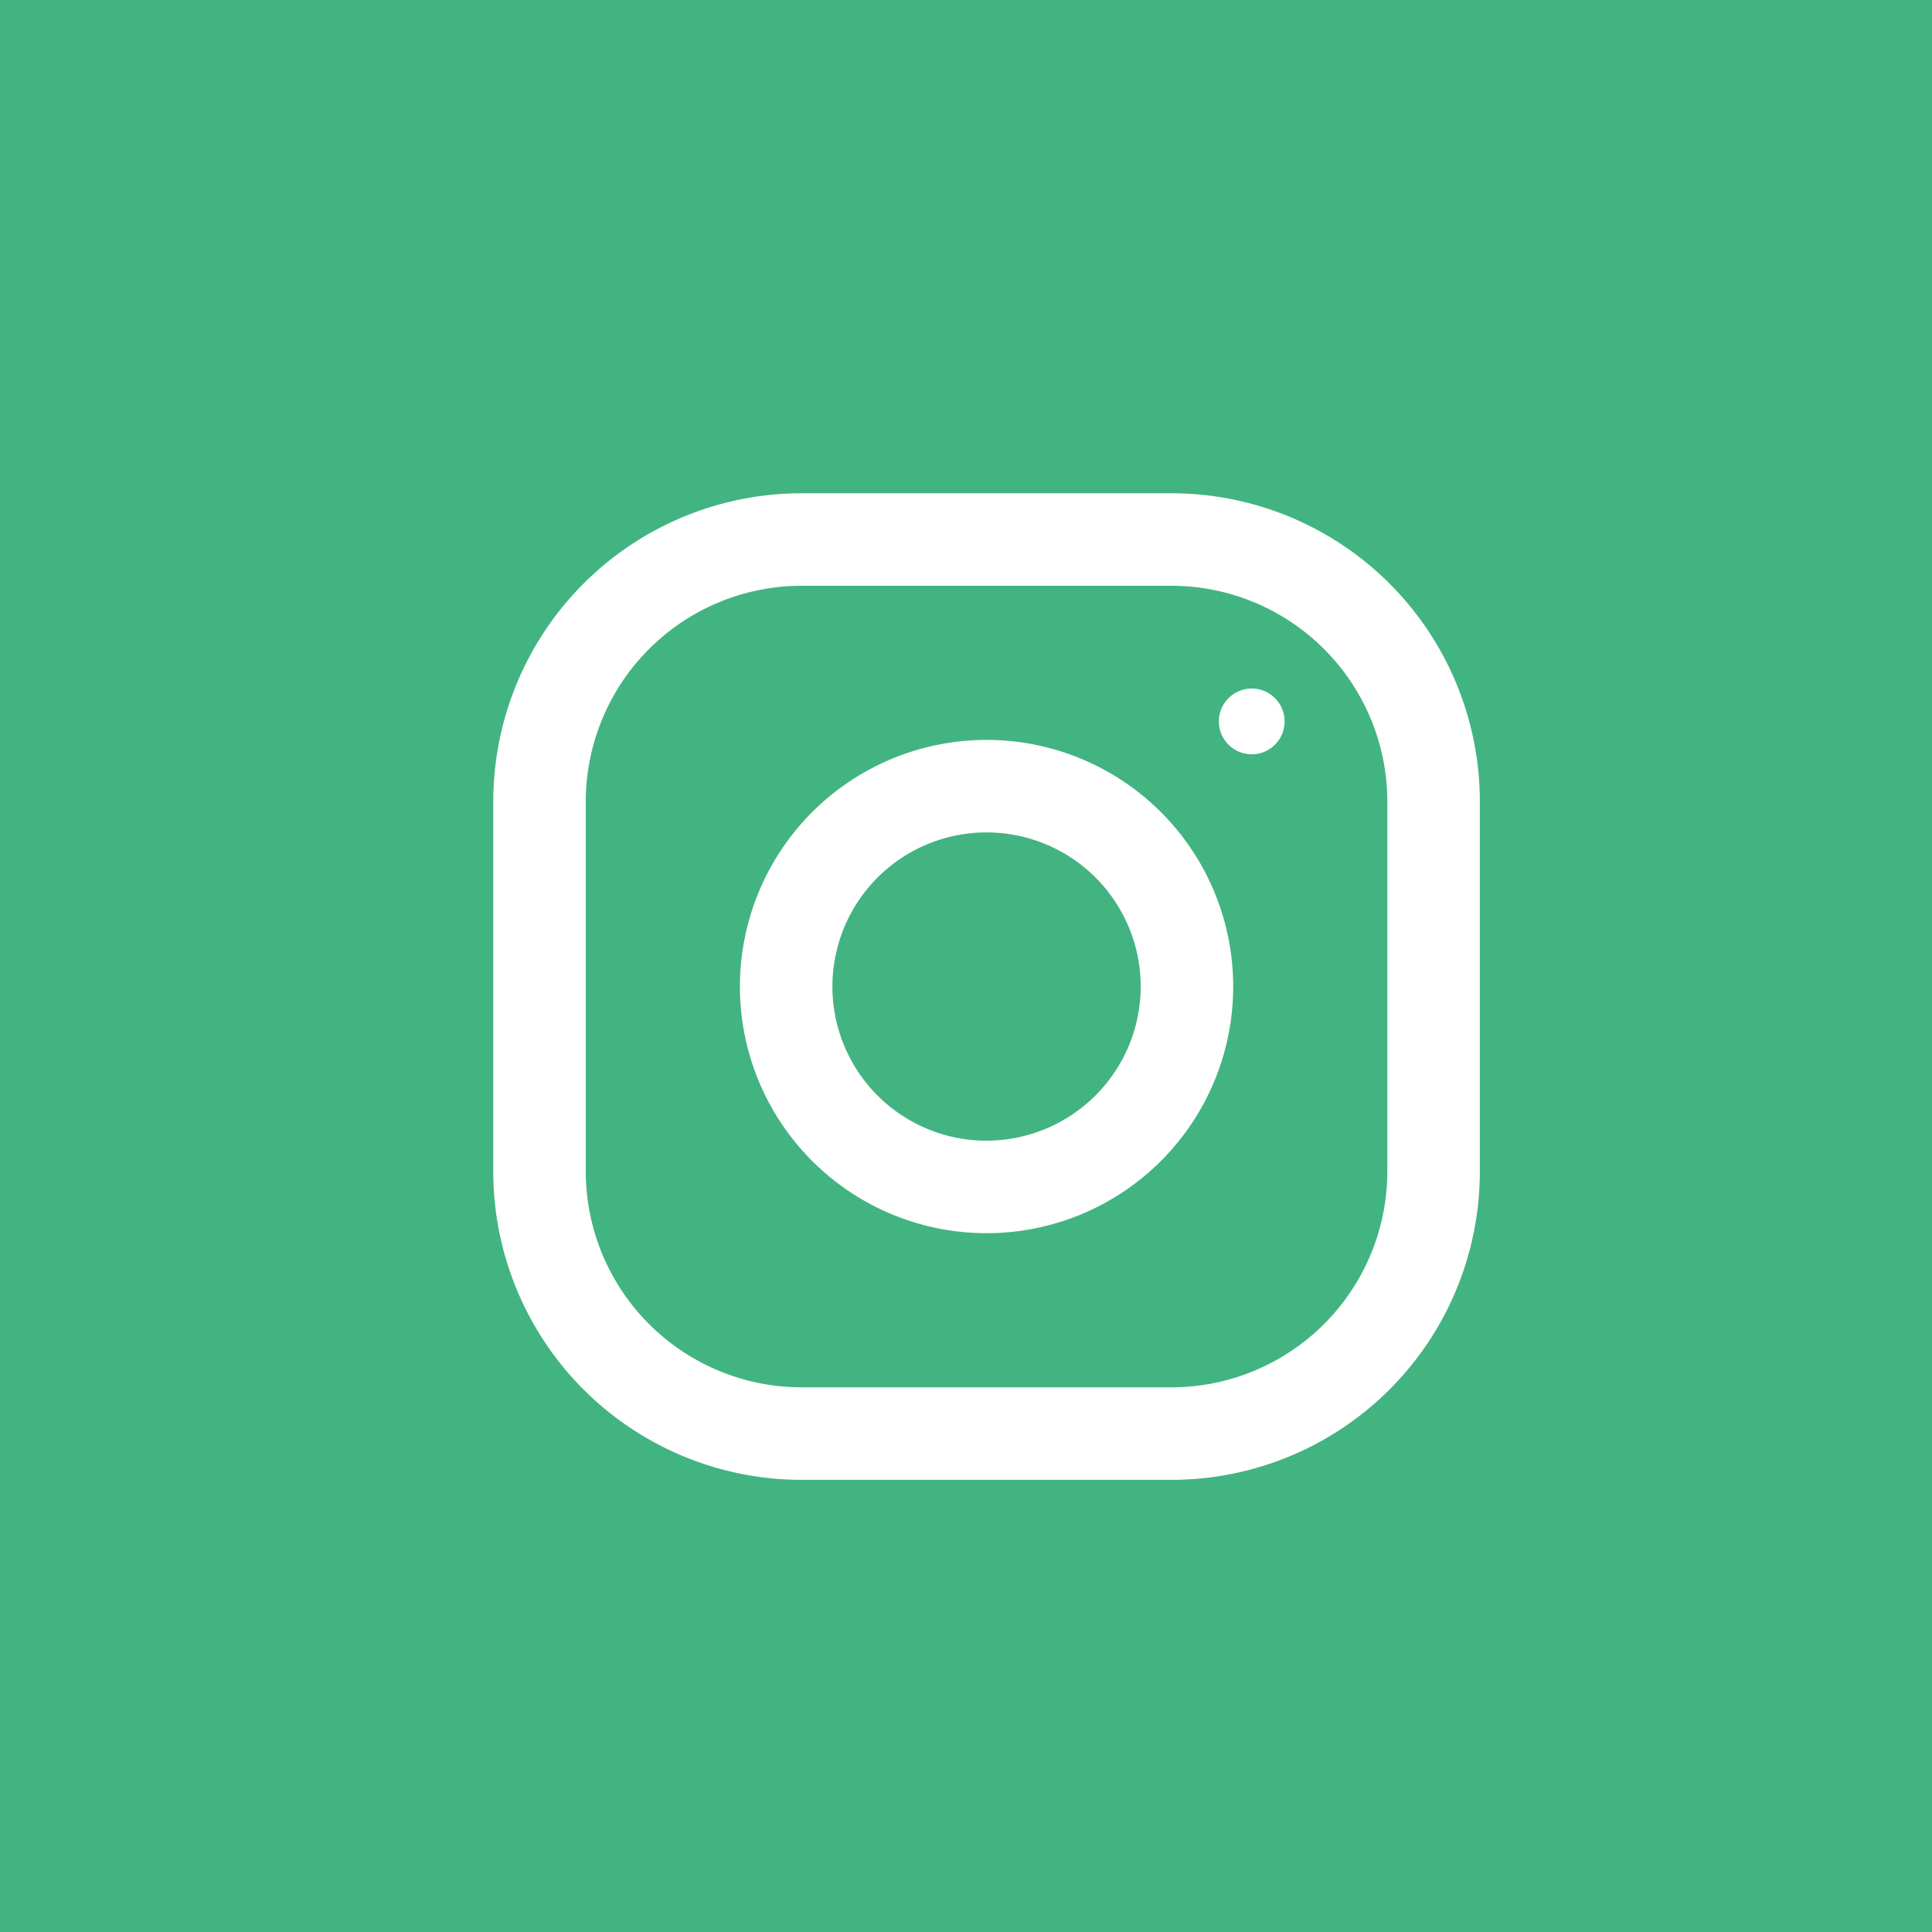 <svg xmlns="http://www.w3.org/2000/svg" width="47" height="47" viewBox="0 0 47 47">
  <rect x="0" y="0" width="47" height="47" fill="#333333" stroke="none"/>
  <g id="o-icon_insta" transform="translate(8354 8227)">
    <g id="グループ_3806" data-name="グループ 3806" transform="translate(-8354 -8227)">
      <rect id="長方形_122" data-name="長方形 122" width="47" height="47" transform="translate(47) rotate(90)" fill="#42B481"/>
      <g id="グループ_3387" data-name="グループ 3387" transform="translate(12.858 12)">
        <g id="グループ_3386" data-name="グループ 3386" transform="translate(-0.858)">
          <path id="パス_94231" data-name="パス 94231" d="M915.421,1942.867h-9a7.5,7.5,0,0,0-7.5,7.5v9a7.5,7.5,0,0,0,7.5,7.5h9a7.5,7.5,0,0,0,7.5-7.5v-9A7.5,7.5,0,0,0,915.421,1942.867Zm5.25,16.5a5.256,5.256,0,0,1-5.25,5.25h-9a5.255,5.255,0,0,1-5.25-5.25v-9a5.255,5.255,0,0,1,5.25-5.25h9a5.256,5.256,0,0,1,5.25,5.25Z" transform="translate(-898.921 -1942.867)" fill="#fff"/>
          <path id="パス_94232" data-name="パス 94232" d="M912.421,1950.367a6,6,0,1,0,6,6A6,6,0,0,0,912.421,1950.367Zm0,9.75a3.75,3.75,0,1,1,3.75-3.75A3.754,3.754,0,0,1,912.421,1960.116Z" transform="translate(-900.421 -1944.367)" fill="#fff"/>
          <circle id="楕円形_14" data-name="楕円形 14" cx="0.8" cy="0.8" r="0.8" transform="translate(17.651 4.75)" fill="#fff"/>
        </g>
      </g>
    </g>
  </g>
</svg>
